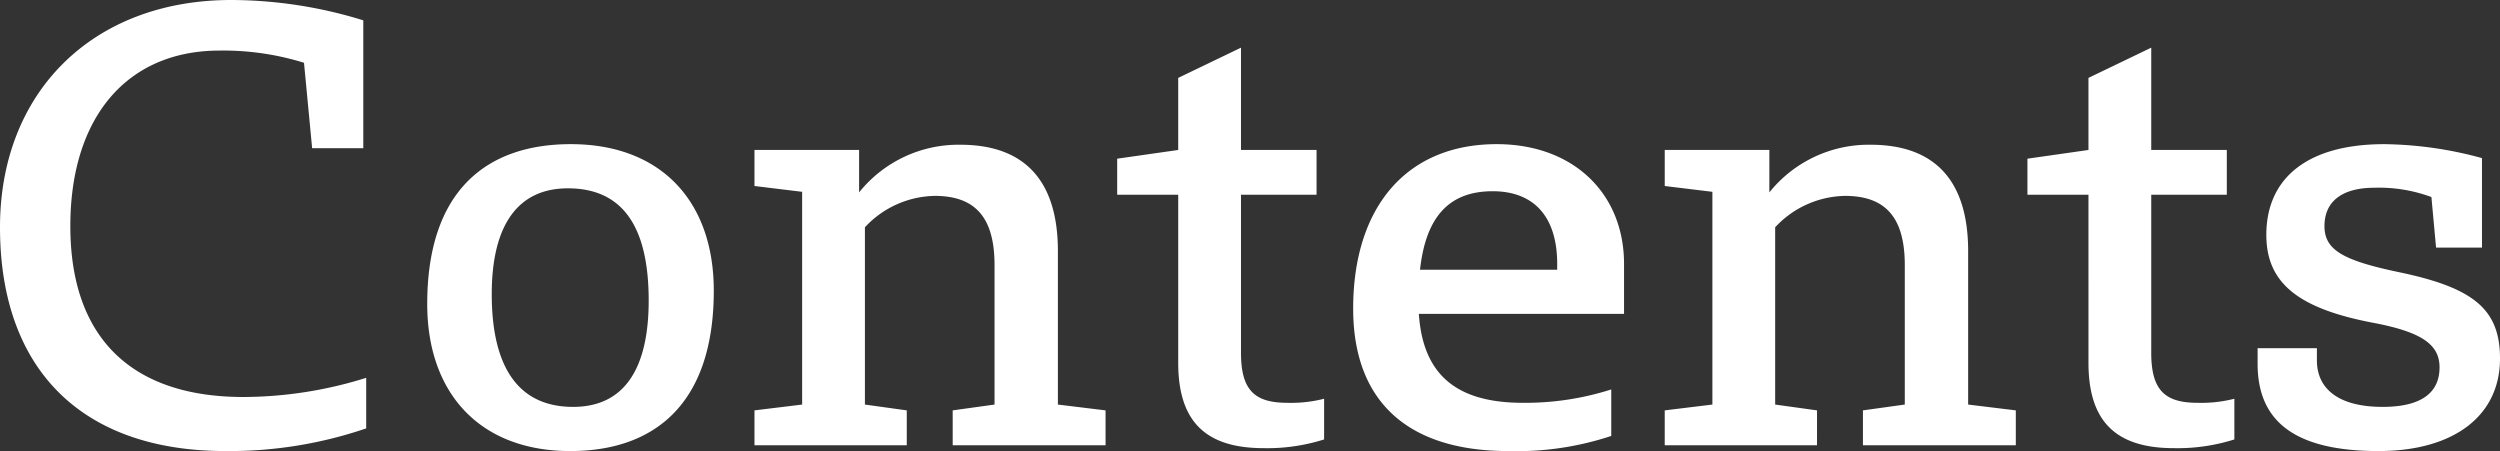 <svg xmlns="http://www.w3.org/2000/svg" width="215.05" height="38.8" viewBox="0 0 215.05 38.8">
  <rect x="0" y="0" width="215.05" height="38.8" fill="#333333" stroke="none"/>
  <path id="パス_3" data-name="パス 3" d="M30.1,18.45h4.4v-11A38.634,38.634,0,0,0,23.15,5.7c-11.95,0-19.9,7.95-19.9,19.55,0,12.15,6.95,19.25,19.4,19.25a36.479,36.479,0,0,0,12.1-1.95V38.2A35.6,35.6,0,0,1,24.2,39.85c-9.7,0-14.9-5.15-14.9-14.7,0-9.35,4.85-15.1,12.85-15.1A23.346,23.346,0,0,1,29.4,11.1Zm22.25-.35C45.15,18.1,40,22.05,40,31.85c0,7.7,4.55,12.65,12.3,12.65,7.2,0,12.35-4,12.35-13.8C64.65,23,60.1,18.1,52.35,18.1Zm.2,22.6c-4.7,0-7-3.4-7-9.7,0-5.8,2.15-9.1,6.55-9.1,4.75,0,6.95,3.35,6.95,9.65C59.05,37.35,57,40.7,52.55,40.7Zm45.8.3-4.1-.5V27.3c0-6.05-2.85-9.15-8.4-9.15a10.957,10.957,0,0,0-8.7,4.1V18.6h-9v3.1l4.1.5V40.5l-4.1.5v3h13.1V41l-3.6-.5V25.25a8.389,8.389,0,0,1,6-2.7c3.4,0,5.15,1.75,5.15,5.95v12l-3.6.5v3H98.35ZM110,22.45h6.5V18.6H110V9.8l-5.4,2.6v6.2l-5.25.75v3.1h5.25V36.9c0,4.9,2.2,7.35,7.35,7.35a16.163,16.163,0,0,0,5.2-.75V40a11.492,11.492,0,0,1-3.15.35c-2.8,0-4-1.05-4-4.3ZM141.85,39.2a24.3,24.3,0,0,1-7.6,1.15c-5.7,0-8.6-2.4-8.95-7.65h17.65V28.4c0-6.05-4.35-10.3-10.95-10.3-7.8,0-12.35,5.45-12.35,14.15,0,7.9,4.6,12.25,13.35,12.25a25.812,25.812,0,0,0,8.85-1.3ZM137.2,28.9H125.4c.5-4.55,2.5-6.75,6.25-6.75,3.6,0,5.55,2.25,5.55,6.25ZM176.65,41l-4.1-.5V27.3c0-6.05-2.85-9.15-8.4-9.15a10.957,10.957,0,0,0-8.7,4.1V18.6h-9v3.1l4.1.5V40.5l-4.1.5v3h13.1V41l-3.6-.5V25.25a8.389,8.389,0,0,1,6-2.7c3.4,0,5.15,1.75,5.15,5.95v12l-3.6.5v3h13.15ZM188.3,22.45h6.5V18.6h-6.5V9.8l-5.4,2.6v6.2l-5.25.75v3.1h5.25V36.9c0,4.9,2.2,7.35,7.35,7.35a16.163,16.163,0,0,0,5.2-.75V40a11.492,11.492,0,0,1-3.15.35c-2.8,0-4-1.05-4-4.3ZM212.8,27h3.95V19.3a33.084,33.084,0,0,0-8.4-1.2c-6.65,0-10.15,2.95-10.15,7.8,0,4.05,2.6,6.3,9.1,7.55,4.3.8,5.8,1.9,5.8,3.85,0,2.1-1.45,3.4-4.9,3.4-3.85,0-5.65-1.6-5.65-4V35.65h-5.1V37c0,4.95,3.2,7.5,10.4,7.5,6.5,0,10.45-3.05,10.45-7.95,0-4.25-2.25-6.1-8.75-7.45-4.75-1-6.35-1.9-6.35-3.95,0-2.15,1.55-3.3,4.3-3.3a12.937,12.937,0,0,1,4.9.8Z" transform="translate(-3.25 -5.7)" fill="#fff"/>
</svg>
